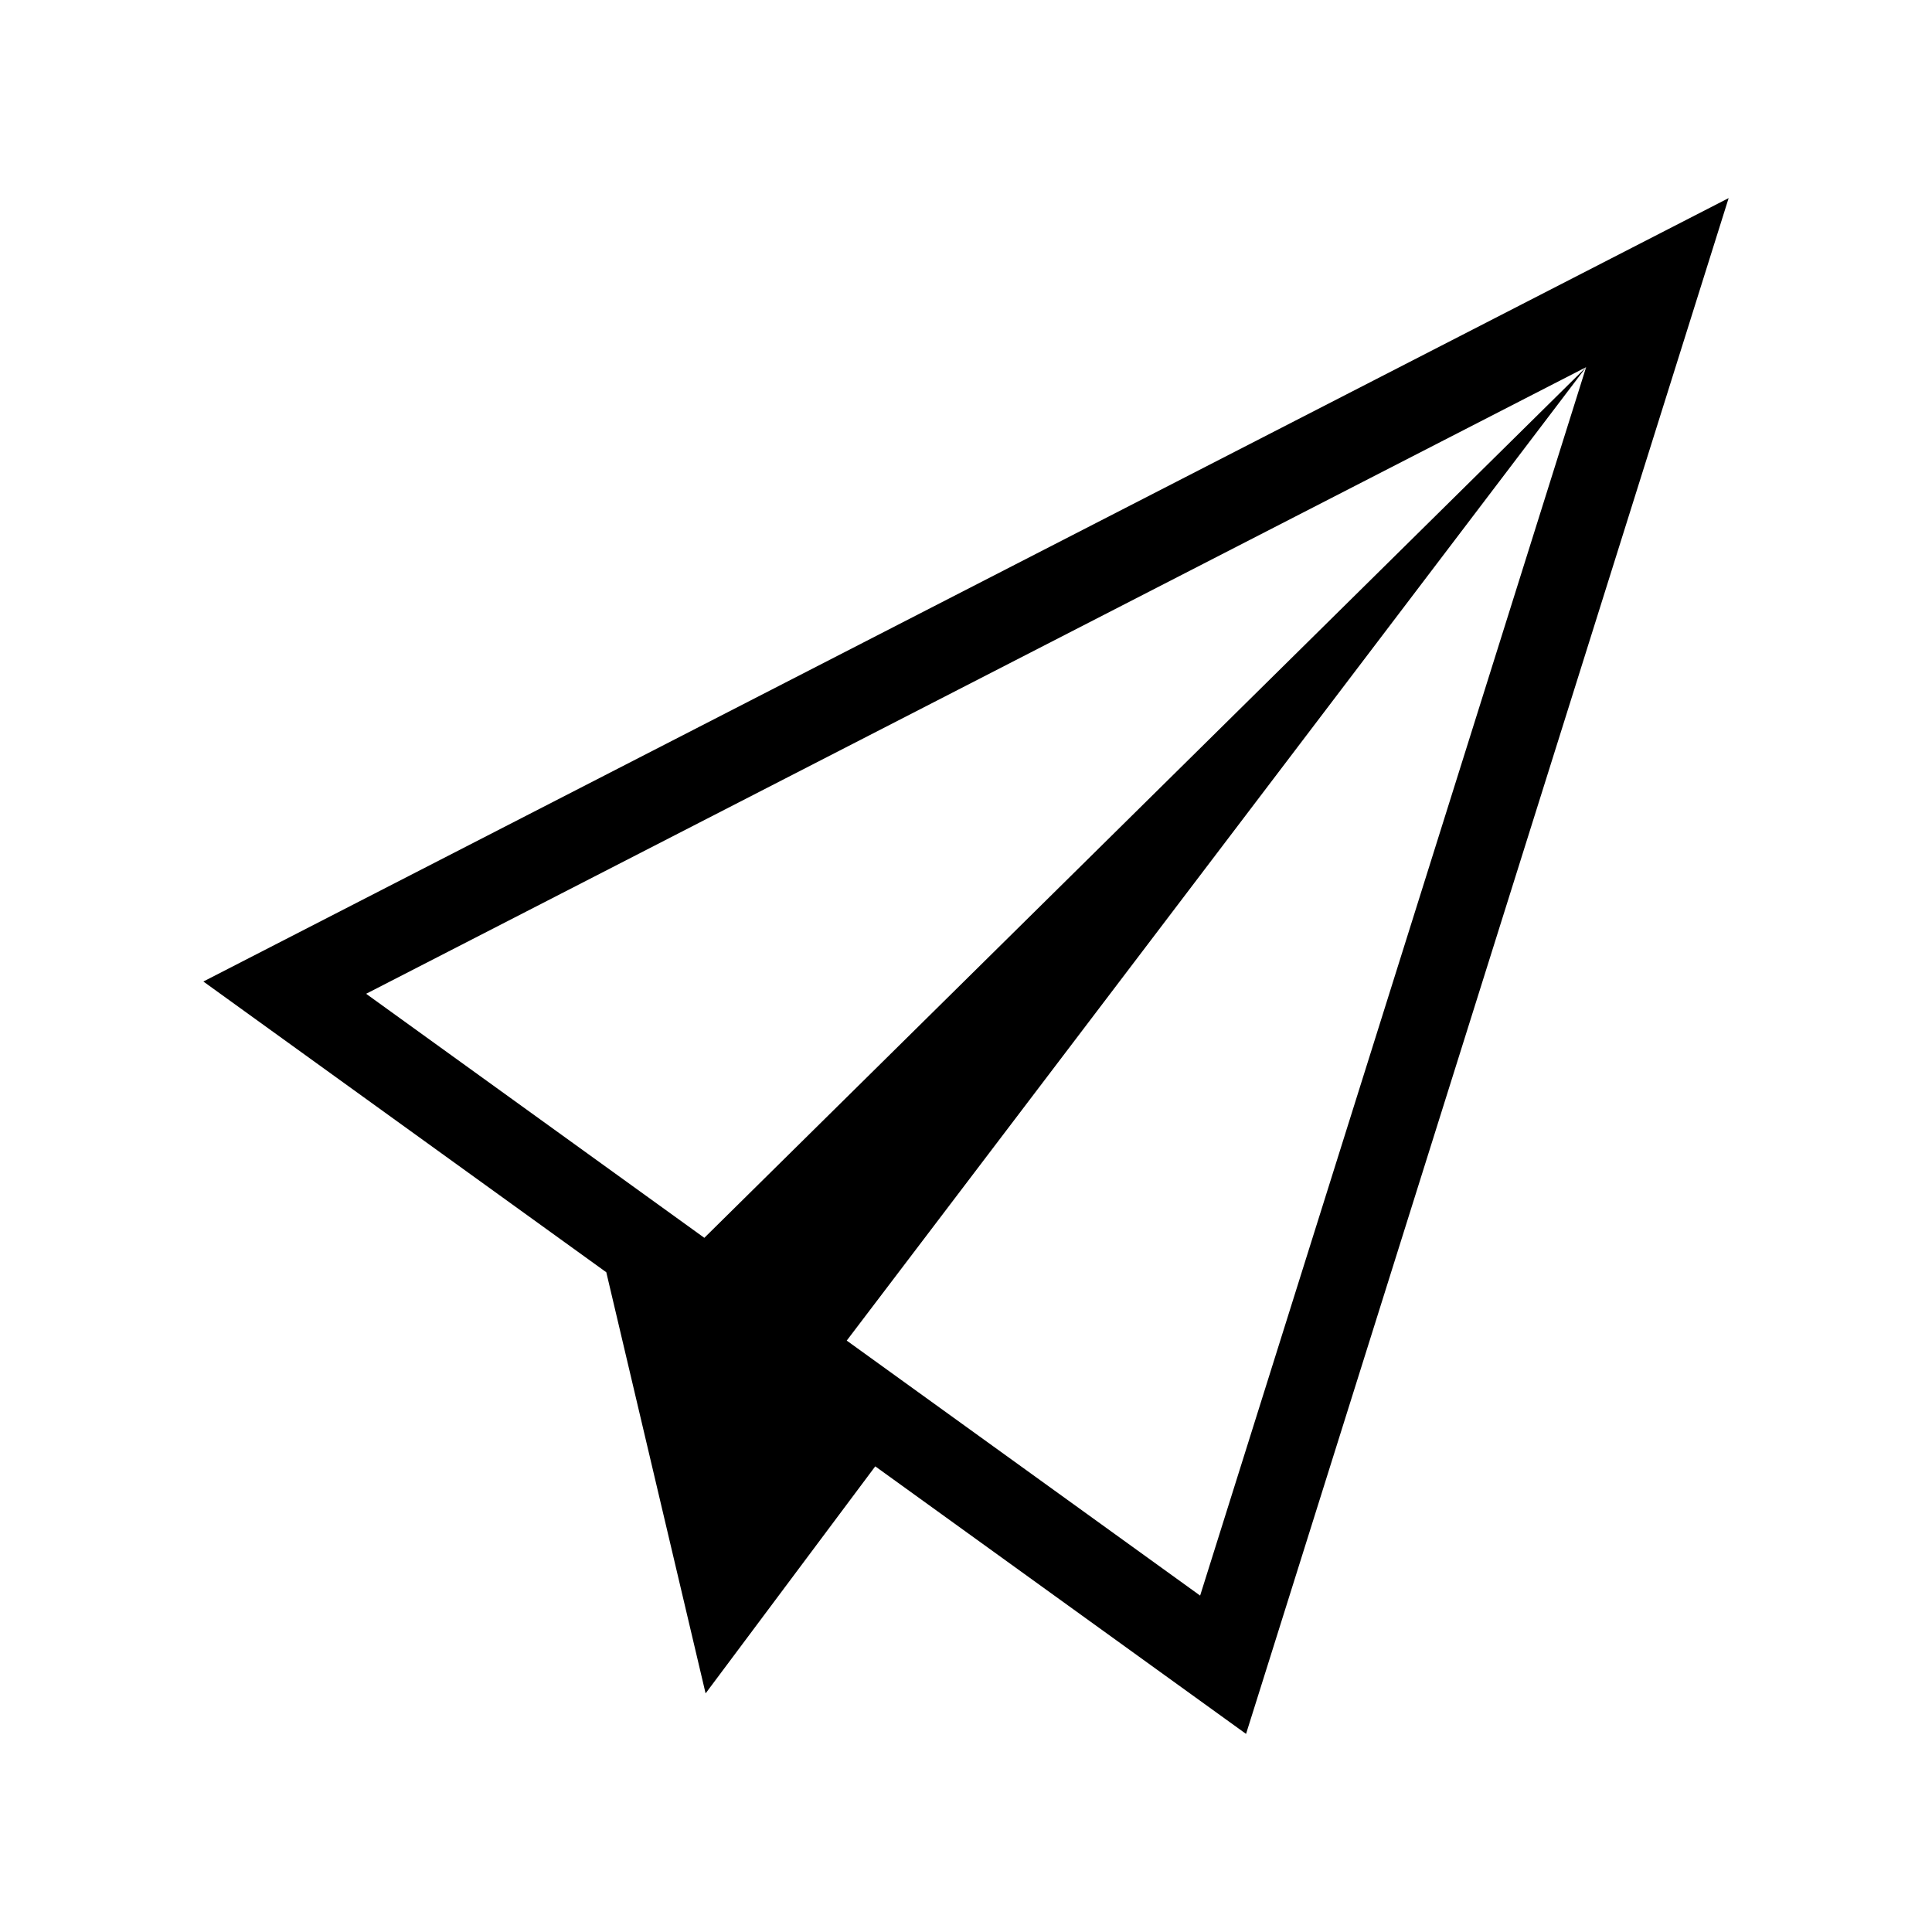 <svg xmlns="http://www.w3.org/2000/svg" viewBox="0 0 512 512"><path d="M410.013 77.199L86.699 243.26l-32.807 16.851L83.8 281.692l76.875 55.472 26.316 111.602 44.961-60.169 72.869 52.58 25.396 18.325 9.391-29.878L441.9 104.079l16.207-51.58-48.094 24.7zm-91.966 345.65l-93.654-67.578L420.339 97.303 186.654 328.037l-89.629-64.673L420.339 97.303 318.047 422.849z"/></svg>